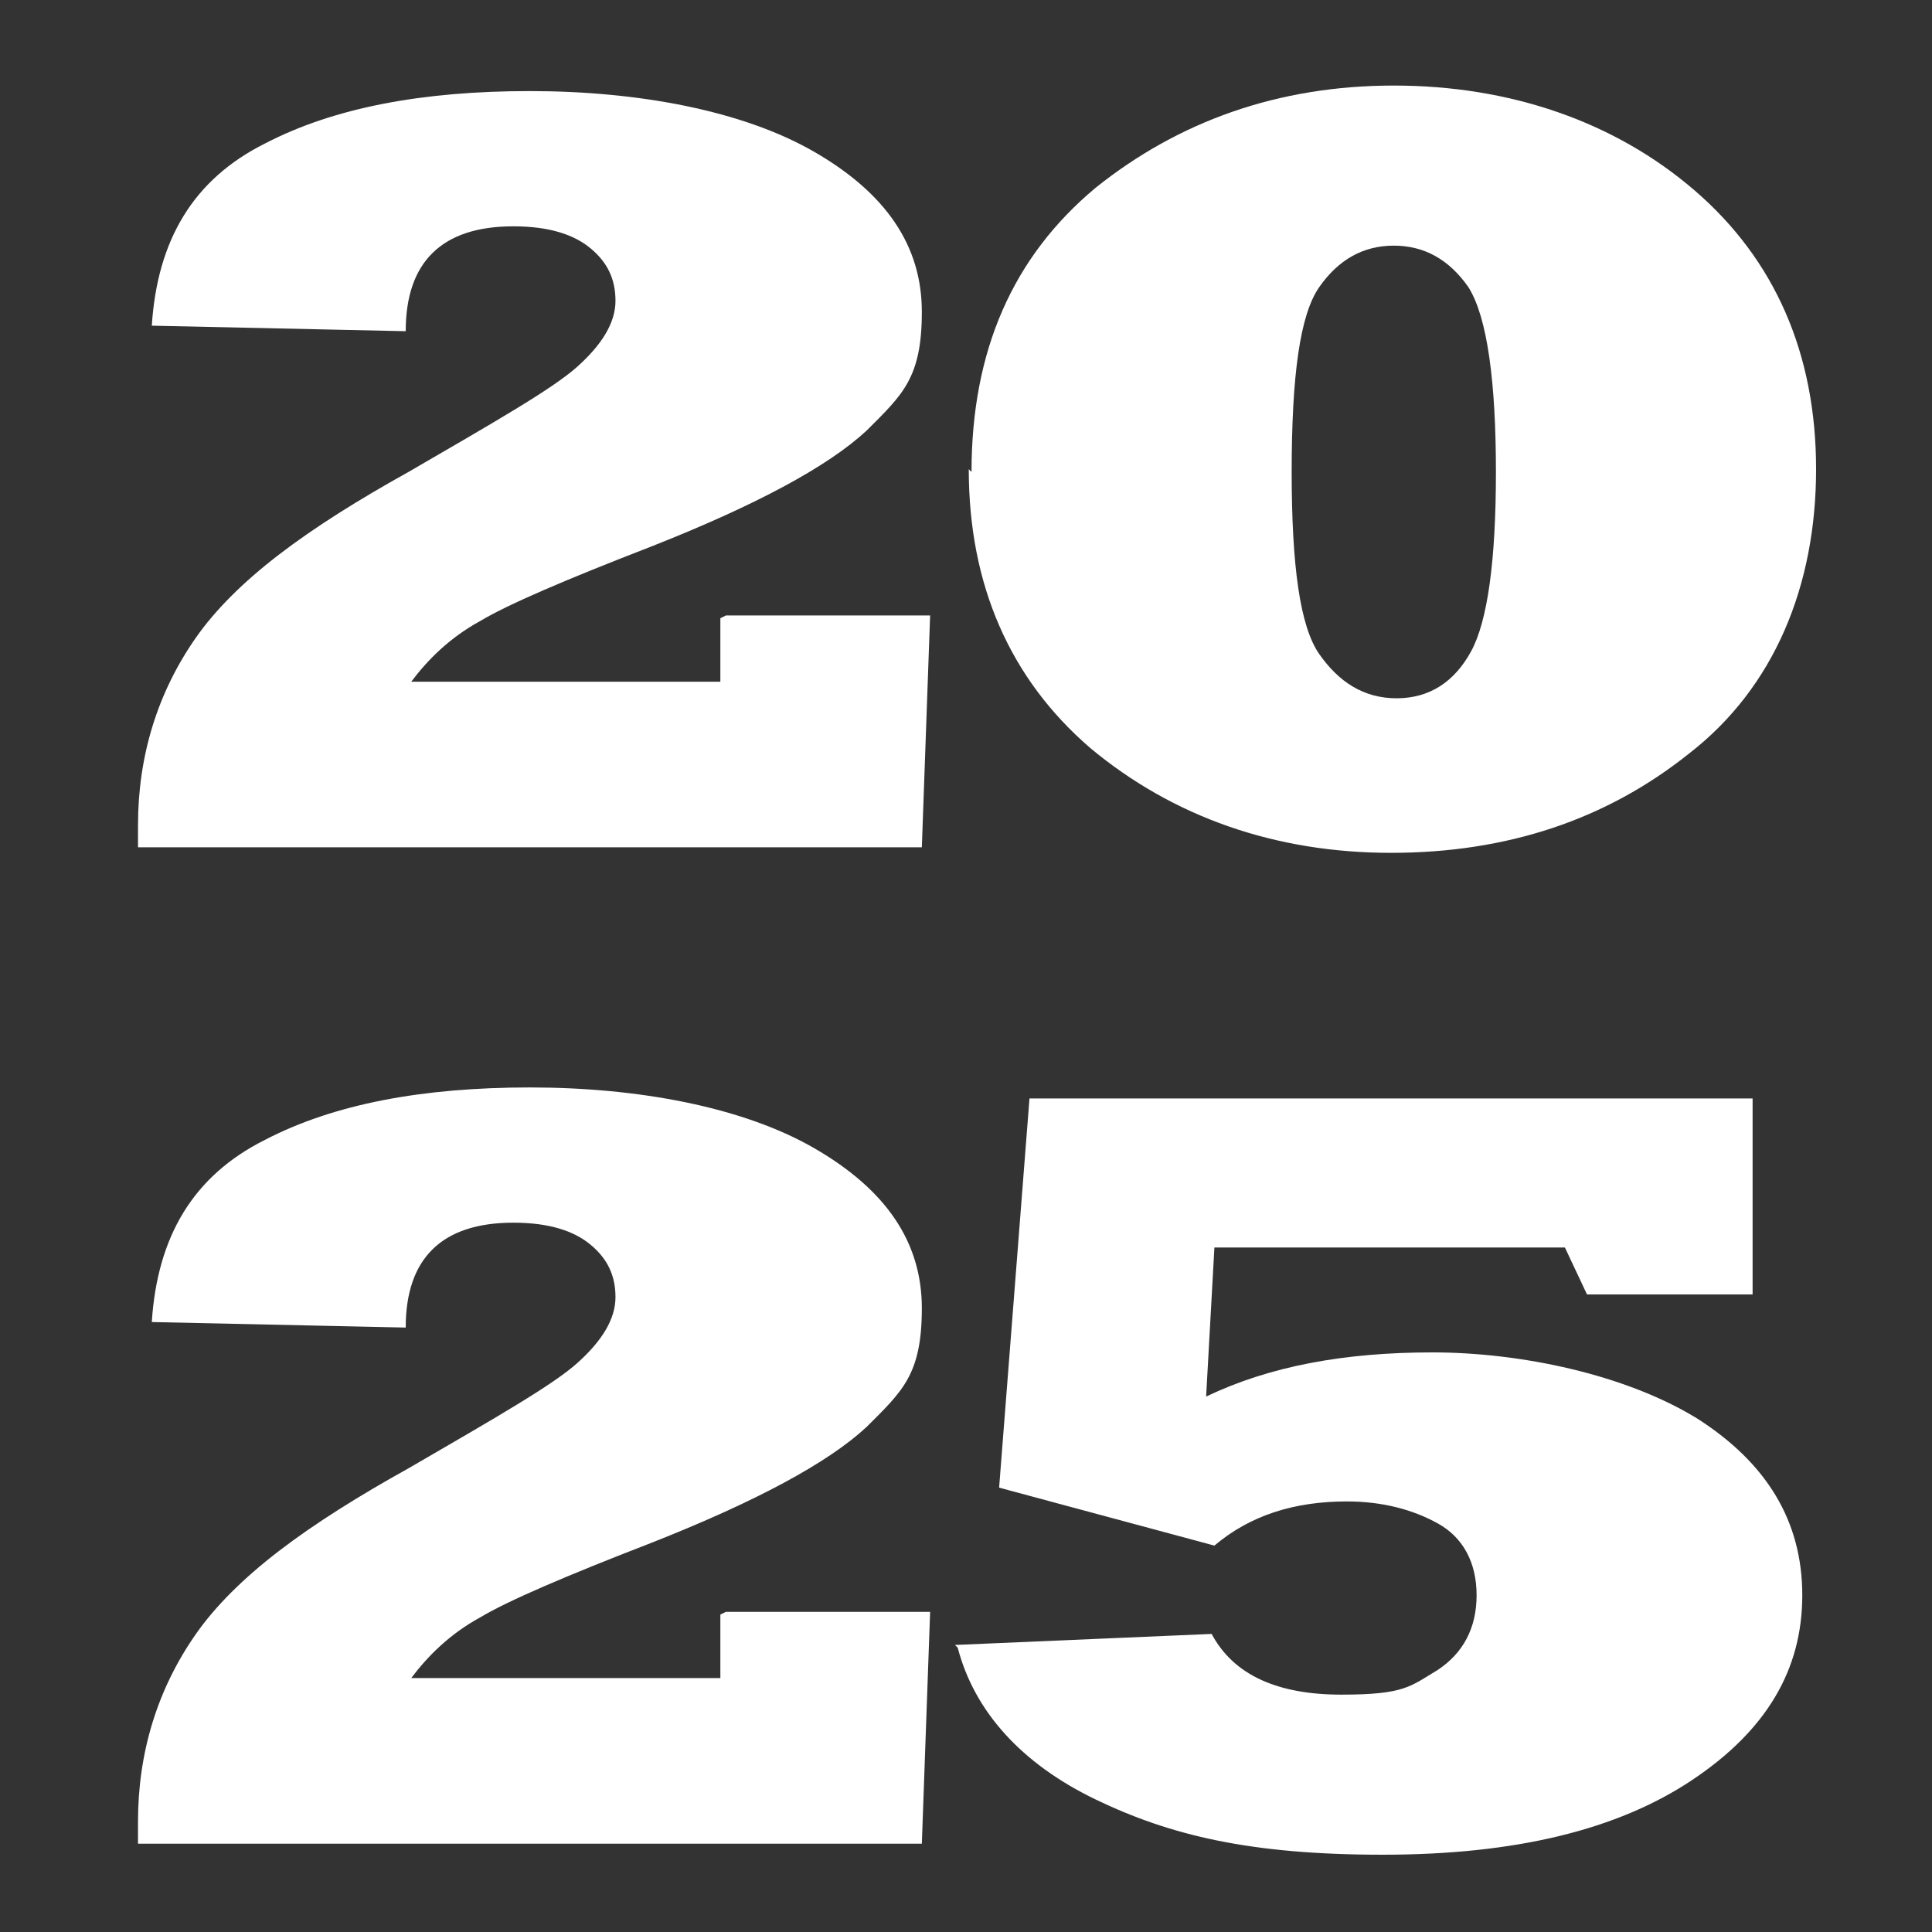 <?xml version="1.0" encoding="UTF-8"?>
<svg id="_圖層_1" data-name="圖層_1" xmlns="http://www.w3.org/2000/svg" version="1.1" viewBox="0 0 70 70">
  <rect x="0" y="0" width="70" height="70" fill="#333333" stroke="none"/>
  <!-- Generator: Adobe Illustrator 29.4.0, SVG Export Plug-In . SVG Version: 2.1.0 Build 152)  -->
  <defs>
    <style>
      .st0 {
        fill: #fff;
      }
    </style>
  </defs>
  <g id="_x32_0256">
    <path class="st0" d="M26.3,22.3h7.4l-.3,8.4H5c0-.5,0-.8,0-.8,0-2.5.7-4.8,2.1-6.8.7-1,1.7-2,3-3,1.3-1,2.9-2,4.7-3,3.1-1.8,5.2-3,6.1-3.8.9-.8,1.4-1.6,1.4-2.4s-.3-1.4-.9-1.9c-.6-.5-1.5-.8-2.8-.8-2.6,0-3.9,1.3-3.9,3.8l-9.2-.2c.2-3.1,1.5-5.3,4.1-6.6,2.5-1.3,5.7-1.9,9.6-1.9s7.7.7,10.3,2.2c2.6,1.5,3.9,3.4,3.9,5.8s-.7,3-2,4.3c-1.4,1.3-4,2.7-7.8,4.2-3.1,1.2-5.2,2.1-6.2,2.7-1.1.6-1.9,1.4-2.5,2.2h11.2v-2.3Z"/>
    <path class="st0" d="M35.2,17.1c0-4.4,1.5-7.8,4.5-10.3,3-2.4,6.6-3.7,10.8-3.7s8,1.3,10.9,3.8c2.9,2.5,4.4,5.9,4.4,10.1s-1.5,7.9-4.6,10.3c-3,2.4-6.6,3.6-10.8,3.6s-7.9-1.3-10.9-3.8c-2.9-2.5-4.4-5.9-4.4-10.1ZM46.8,17.1c0,3.4.3,5.6,1,6.6.7,1,1.6,1.6,2.8,1.6s2.1-.6,2.7-1.7c.6-1.1.9-3.3.9-6.5s-.3-5.6-1-6.7c-.7-1-1.6-1.5-2.7-1.5s-2,.5-2.7,1.5c-.7,1-1,3.2-1,6.7Z"/>
    <path class="st0" d="M26.3,58.4h7.4l-.3,8.4H5c0-.5,0-.8,0-.8,0-2.5.7-4.8,2.1-6.8.7-1,1.7-2,3-3,1.3-1,2.9-2,4.7-3,3.1-1.8,5.2-3,6.1-3.8.9-.8,1.4-1.6,1.4-2.4s-.3-1.4-.9-1.9c-.6-.5-1.5-.8-2.8-.8-2.6,0-3.9,1.3-3.9,3.8l-9.2-.2c.2-3.1,1.5-5.3,4.1-6.6,2.5-1.3,5.7-1.9,9.6-1.9s7.7.7,10.3,2.2c2.6,1.5,3.9,3.4,3.9,5.8s-.7,3-2,4.3c-1.4,1.3-4,2.7-7.8,4.2-3.1,1.2-5.2,2.1-6.2,2.7-1.1.6-1.9,1.4-2.5,2.2h11.2v-2.3Z"/>
    <path class="st0" d="M34.6,59.6l9.3-.4c.8,1.5,2.4,2.2,4.7,2.2s2.5-.3,3.5-.9c.9-.6,1.4-1.5,1.4-2.7s-.5-2.1-1.4-2.6c-.9-.5-2-.8-3.3-.8-1.9,0-3.5.5-4.8,1.6l-7.8-2.1,1.1-14.1h26.2v7.1h-6l-.8-1.7h-12.7l-.3,5.4c2.3-1.1,5-1.6,8.2-1.6s7,.8,9.6,2.4c2.5,1.6,3.8,3.7,3.8,6.4s-1.3,4.9-4,6.7c-2.7,1.8-6.4,2.7-11.2,2.7s-7.7-.7-10.4-2c-2.7-1.3-4.4-3.2-5-5.5Z"/>
  </g>
</svg>